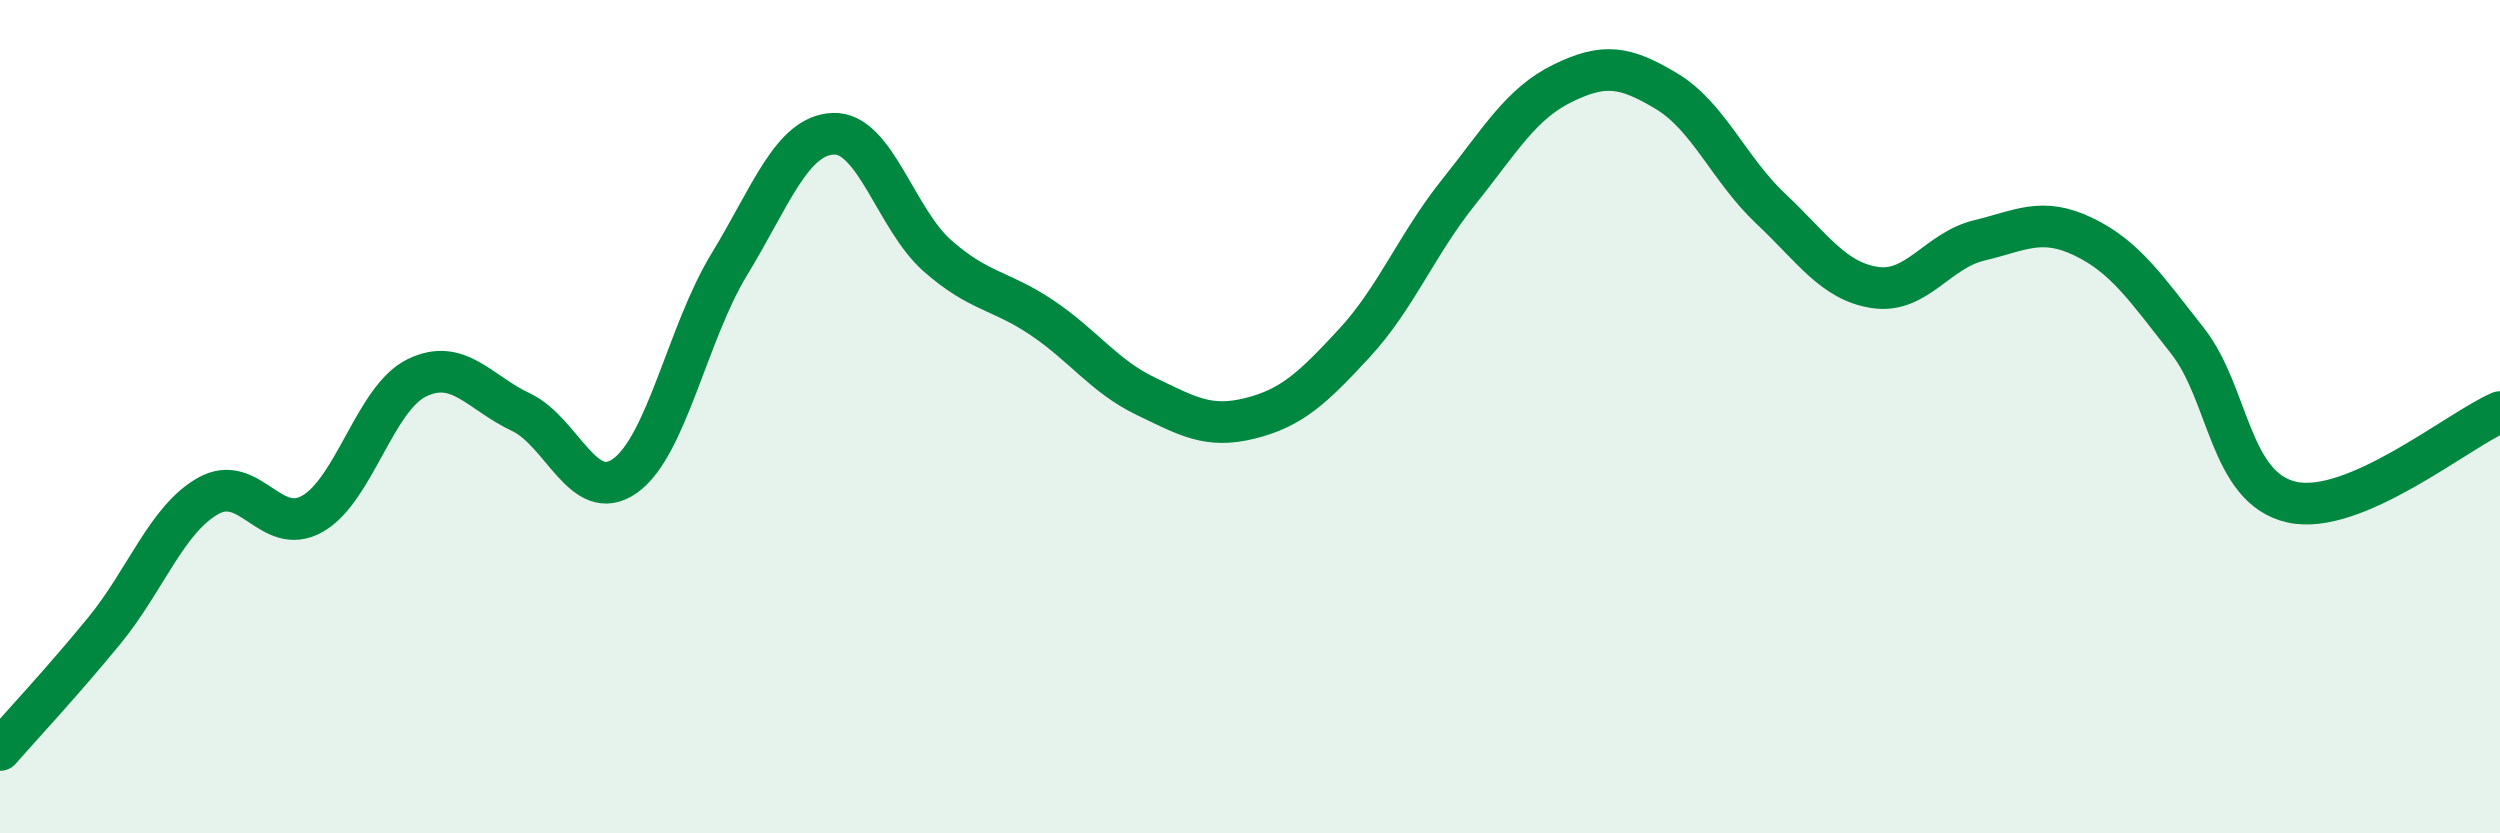 
    <svg width="60" height="20" viewBox="0 0 60 20" xmlns="http://www.w3.org/2000/svg">
      <path
        d="M 0,18 C 0.5,17.43 1.5,16.36 2.5,15.14 C 3.5,13.92 4,12.46 5,11.9 C 6,11.34 6.5,12.9 7.5,12.33 C 8.5,11.76 9,9.56 10,9.07 C 11,8.58 11.5,9.42 12.5,9.89 C 13.5,10.36 14,12.13 15,11.42 C 16,10.71 16.5,7.99 17.5,6.35 C 18.5,4.71 19,3.25 20,3.21 C 21,3.17 21.5,5.26 22.5,6.14 C 23.5,7.02 24,6.95 25,7.62 C 26,8.29 26.5,9.03 27.5,9.51 C 28.5,9.99 29,10.29 30,10.04 C 31,9.79 31.5,9.32 32.5,8.24 C 33.5,7.16 34,5.87 35,4.62 C 36,3.37 36.5,2.49 37.5,2 C 38.5,1.51 39,1.59 40,2.19 C 41,2.79 41.5,4.07 42.5,5.01 C 43.5,5.95 44,6.75 45,6.9 C 46,7.05 46.5,6.01 47.5,5.77 C 48.5,5.53 49,5.2 50,5.68 C 51,6.16 51.5,6.91 52.5,8.18 C 53.5,9.45 53.5,11.71 55,12.05 C 56.5,12.39 59,10.32 60,9.89L60 20L0 20Z"
        fill="#008740"
        opacity="0.1"
        stroke-linecap="round"
        stroke-linejoin="round"
      />
      <path
        d="M 0,18 C 0.5,17.43 1.5,16.36 2.5,15.14 C 3.5,13.92 4,12.46 5,11.9 C 6,11.34 6.5,12.9 7.5,12.33 C 8.5,11.76 9,9.56 10,9.07 C 11,8.58 11.5,9.42 12.5,9.89 C 13.5,10.36 14,12.13 15,11.42 C 16,10.71 16.5,7.99 17.5,6.35 C 18.5,4.71 19,3.25 20,3.21 C 21,3.17 21.5,5.26 22.5,6.14 C 23.5,7.02 24,6.95 25,7.62 C 26,8.29 26.5,9.03 27.5,9.51 C 28.5,9.99 29,10.29 30,10.04 C 31,9.79 31.5,9.32 32.5,8.24 C 33.5,7.16 34,5.87 35,4.62 C 36,3.37 36.5,2.49 37.5,2 C 38.5,1.51 39,1.59 40,2.19 C 41,2.79 41.5,4.07 42.5,5.01 C 43.5,5.95 44,6.75 45,6.9 C 46,7.05 46.5,6.01 47.5,5.77 C 48.5,5.53 49,5.2 50,5.68 C 51,6.16 51.5,6.91 52.5,8.18 C 53.5,9.45 53.5,11.71 55,12.05 C 56.5,12.39 59,10.32 60,9.89"
        stroke="#008740"
        stroke-width="1"
        fill="none"
        stroke-linecap="round"
        stroke-linejoin="round"
      />
    </svg>
  